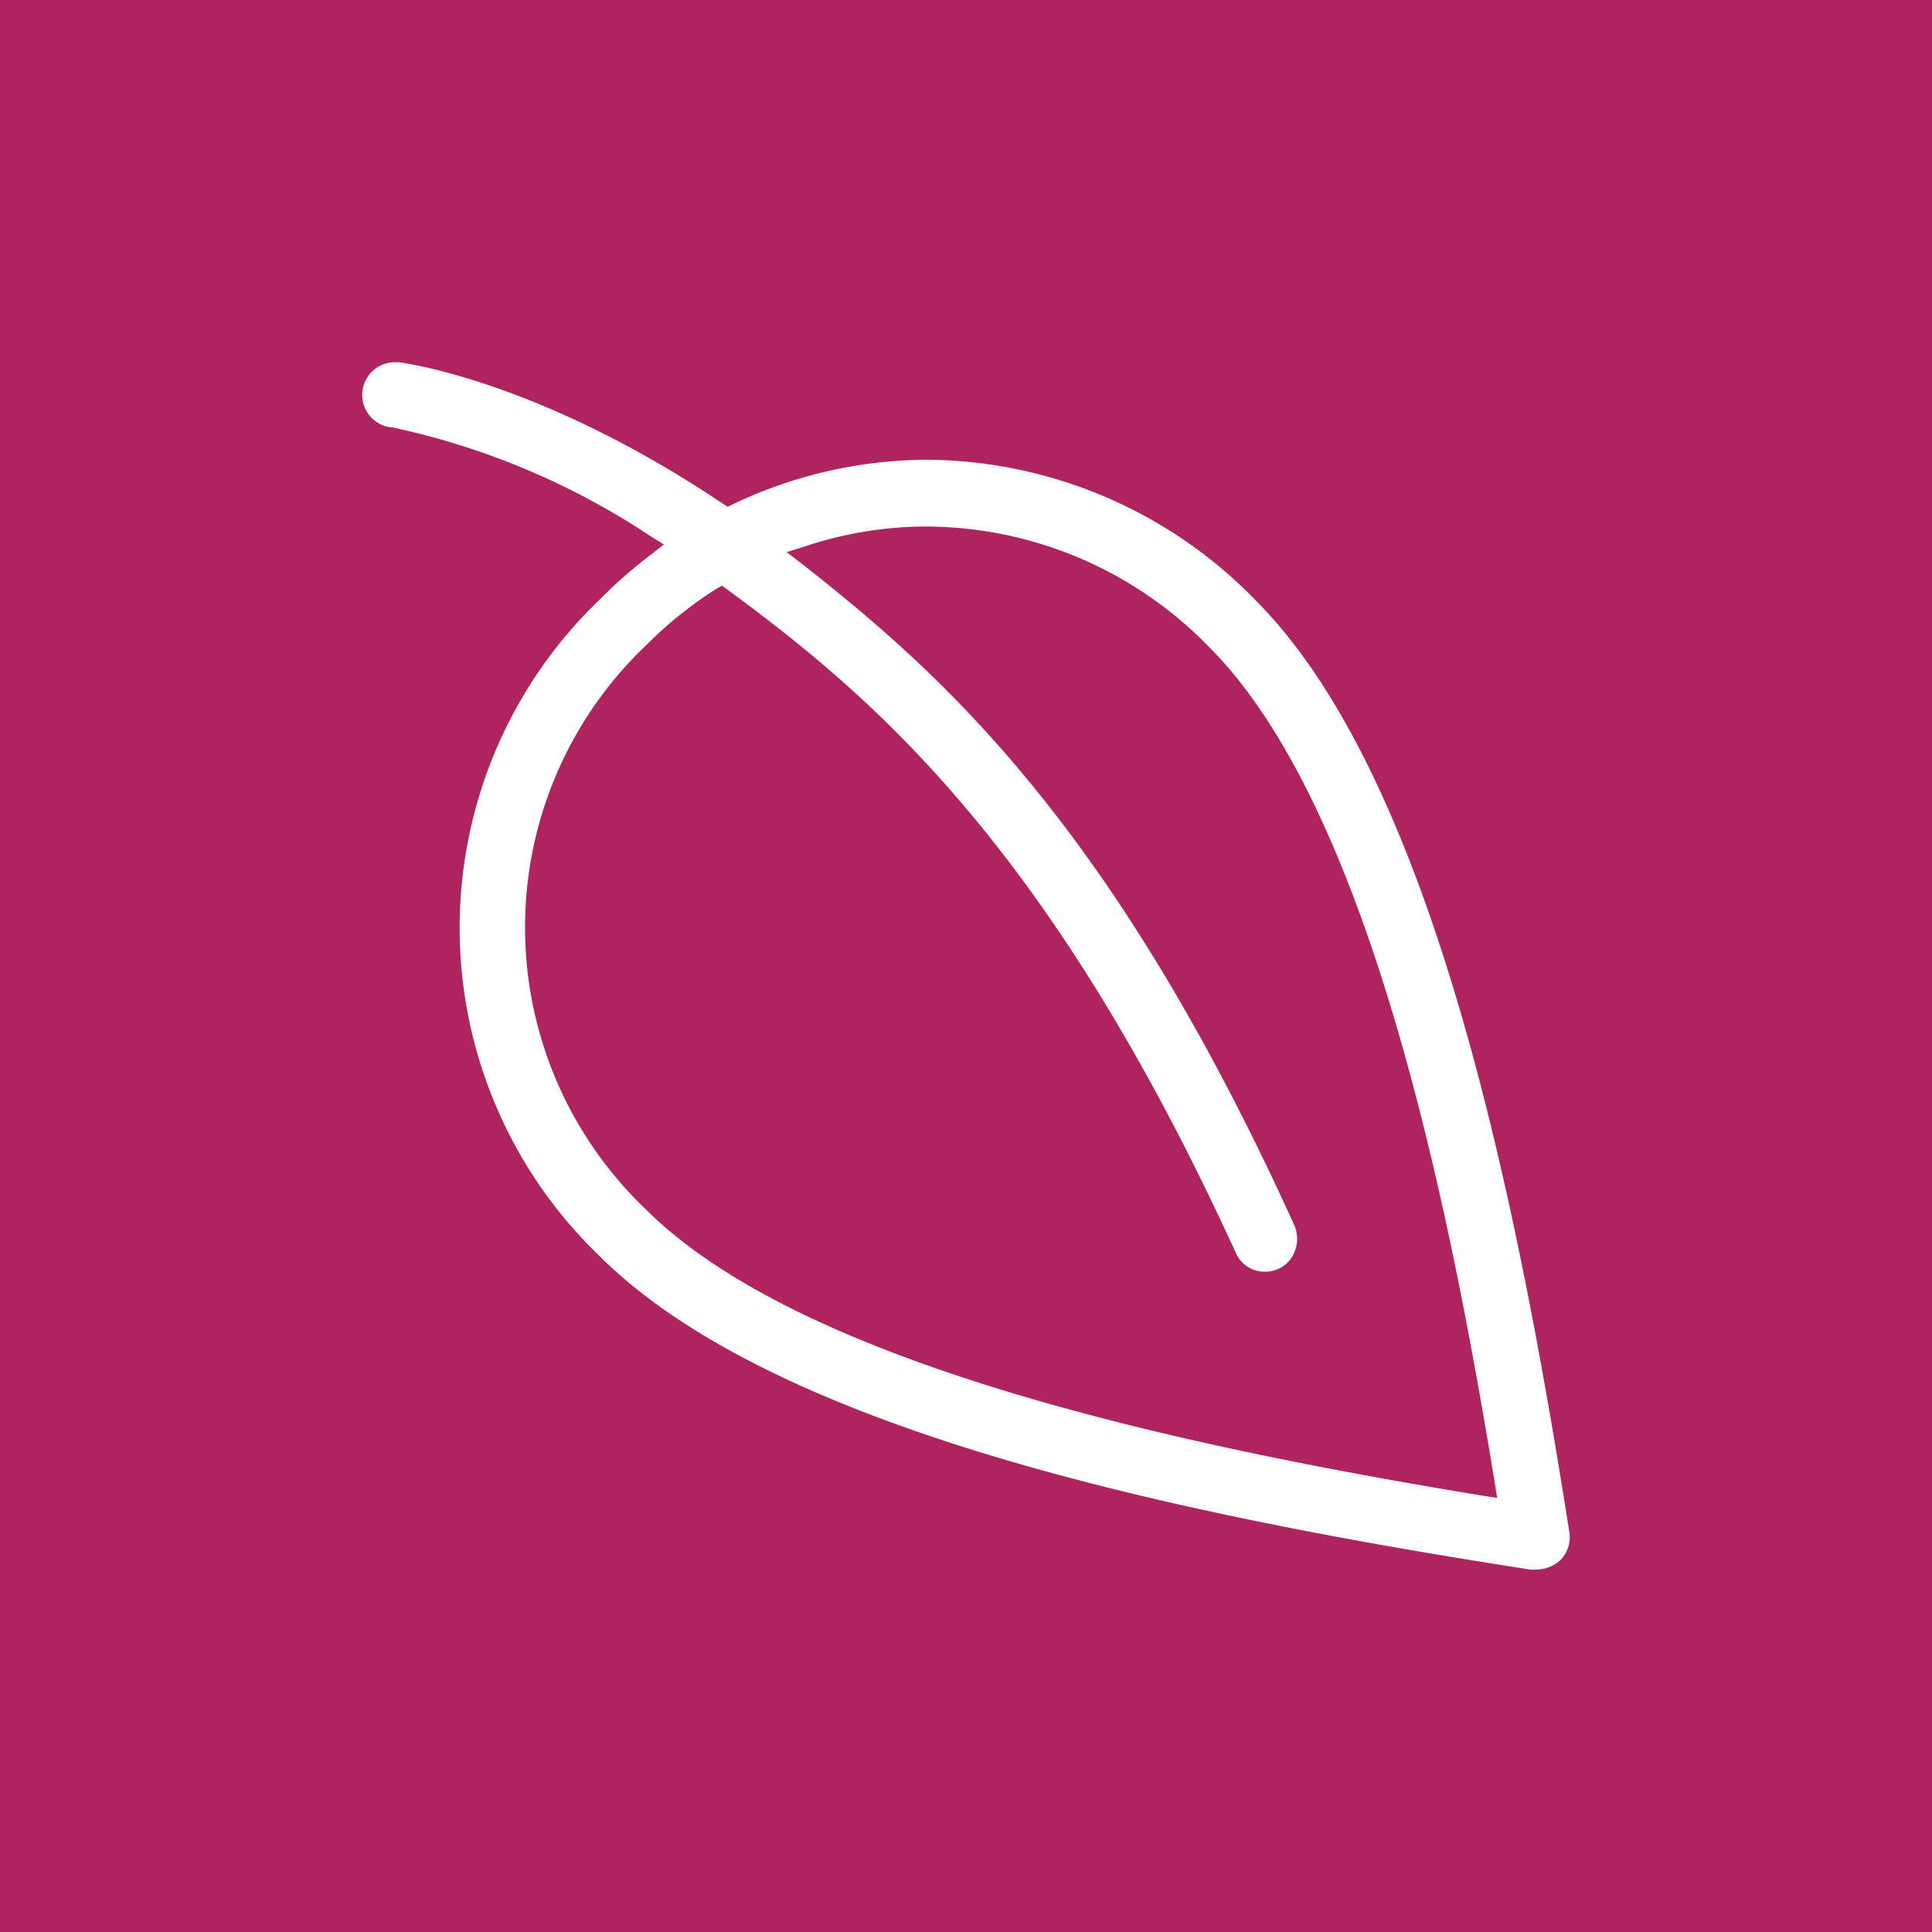 <svg xmlns="http://www.w3.org/2000/svg" width="48" height="48" fill="none" viewBox="0 0 48 48"><rect x="0" y="0" width="48" height="48" fill="#333333" stroke="none"/><g clip-path="url(#a)"><path fill="#AF235F" d="M0 0h48v48H0V0Z"/><path fill="#fff" d="M38.184 38.993a.458.458 0 0 1-.154 0H38c-8.442-1.315-18.69-3.387-23.1-7.783a11.302 11.302 0 0 1 0-16.316c.393-.397.814-.767 1.26-1.106l.335-.26-.357-.223a18.587 18.587 0 0 0-6.398-2.688h-.035A.812.812 0 0 1 9.804 9h.112c.595.084 3.794.665 8.022 3.5l.14.09.147-.07a11.273 11.273 0 0 1 4.83-1.098 11.48 11.48 0 0 1 8.121 3.472c4.382 4.374 6.482 14.699 7.813 23.162a.811.811 0 0 1-.217.7.868.868 0 0 1-.581.237h-.007ZM17.777 14.642c-.628.4-1.21.87-1.736 1.4a9.674 9.674 0 0 0 0 13.999c3.956 3.955 13.742 5.957 20.756 7.112l.4.063-.064-.4c-1.148-6.999-3.136-16.799-7.105-20.753a9.838 9.838 0 0 0-7-2.982c-1.003 0-2 .16-2.954.469l-.526.168.435.336c3.5 2.758 7.7 6.523 12.18 16.4a.84.84 0 0 1 0 .644.76.76 0 0 1-.42.434.75.75 0 0 1-.308.063.777.777 0 0 1-.735-.476c-4.578-10.003-8.911-13.74-12.6-16.45l-.162-.118-.16.09-.001.001Z"/></g><defs><clipPath id="a"><path fill="#fff" d="M0 0h48v48H0z"/></clipPath></defs></svg>